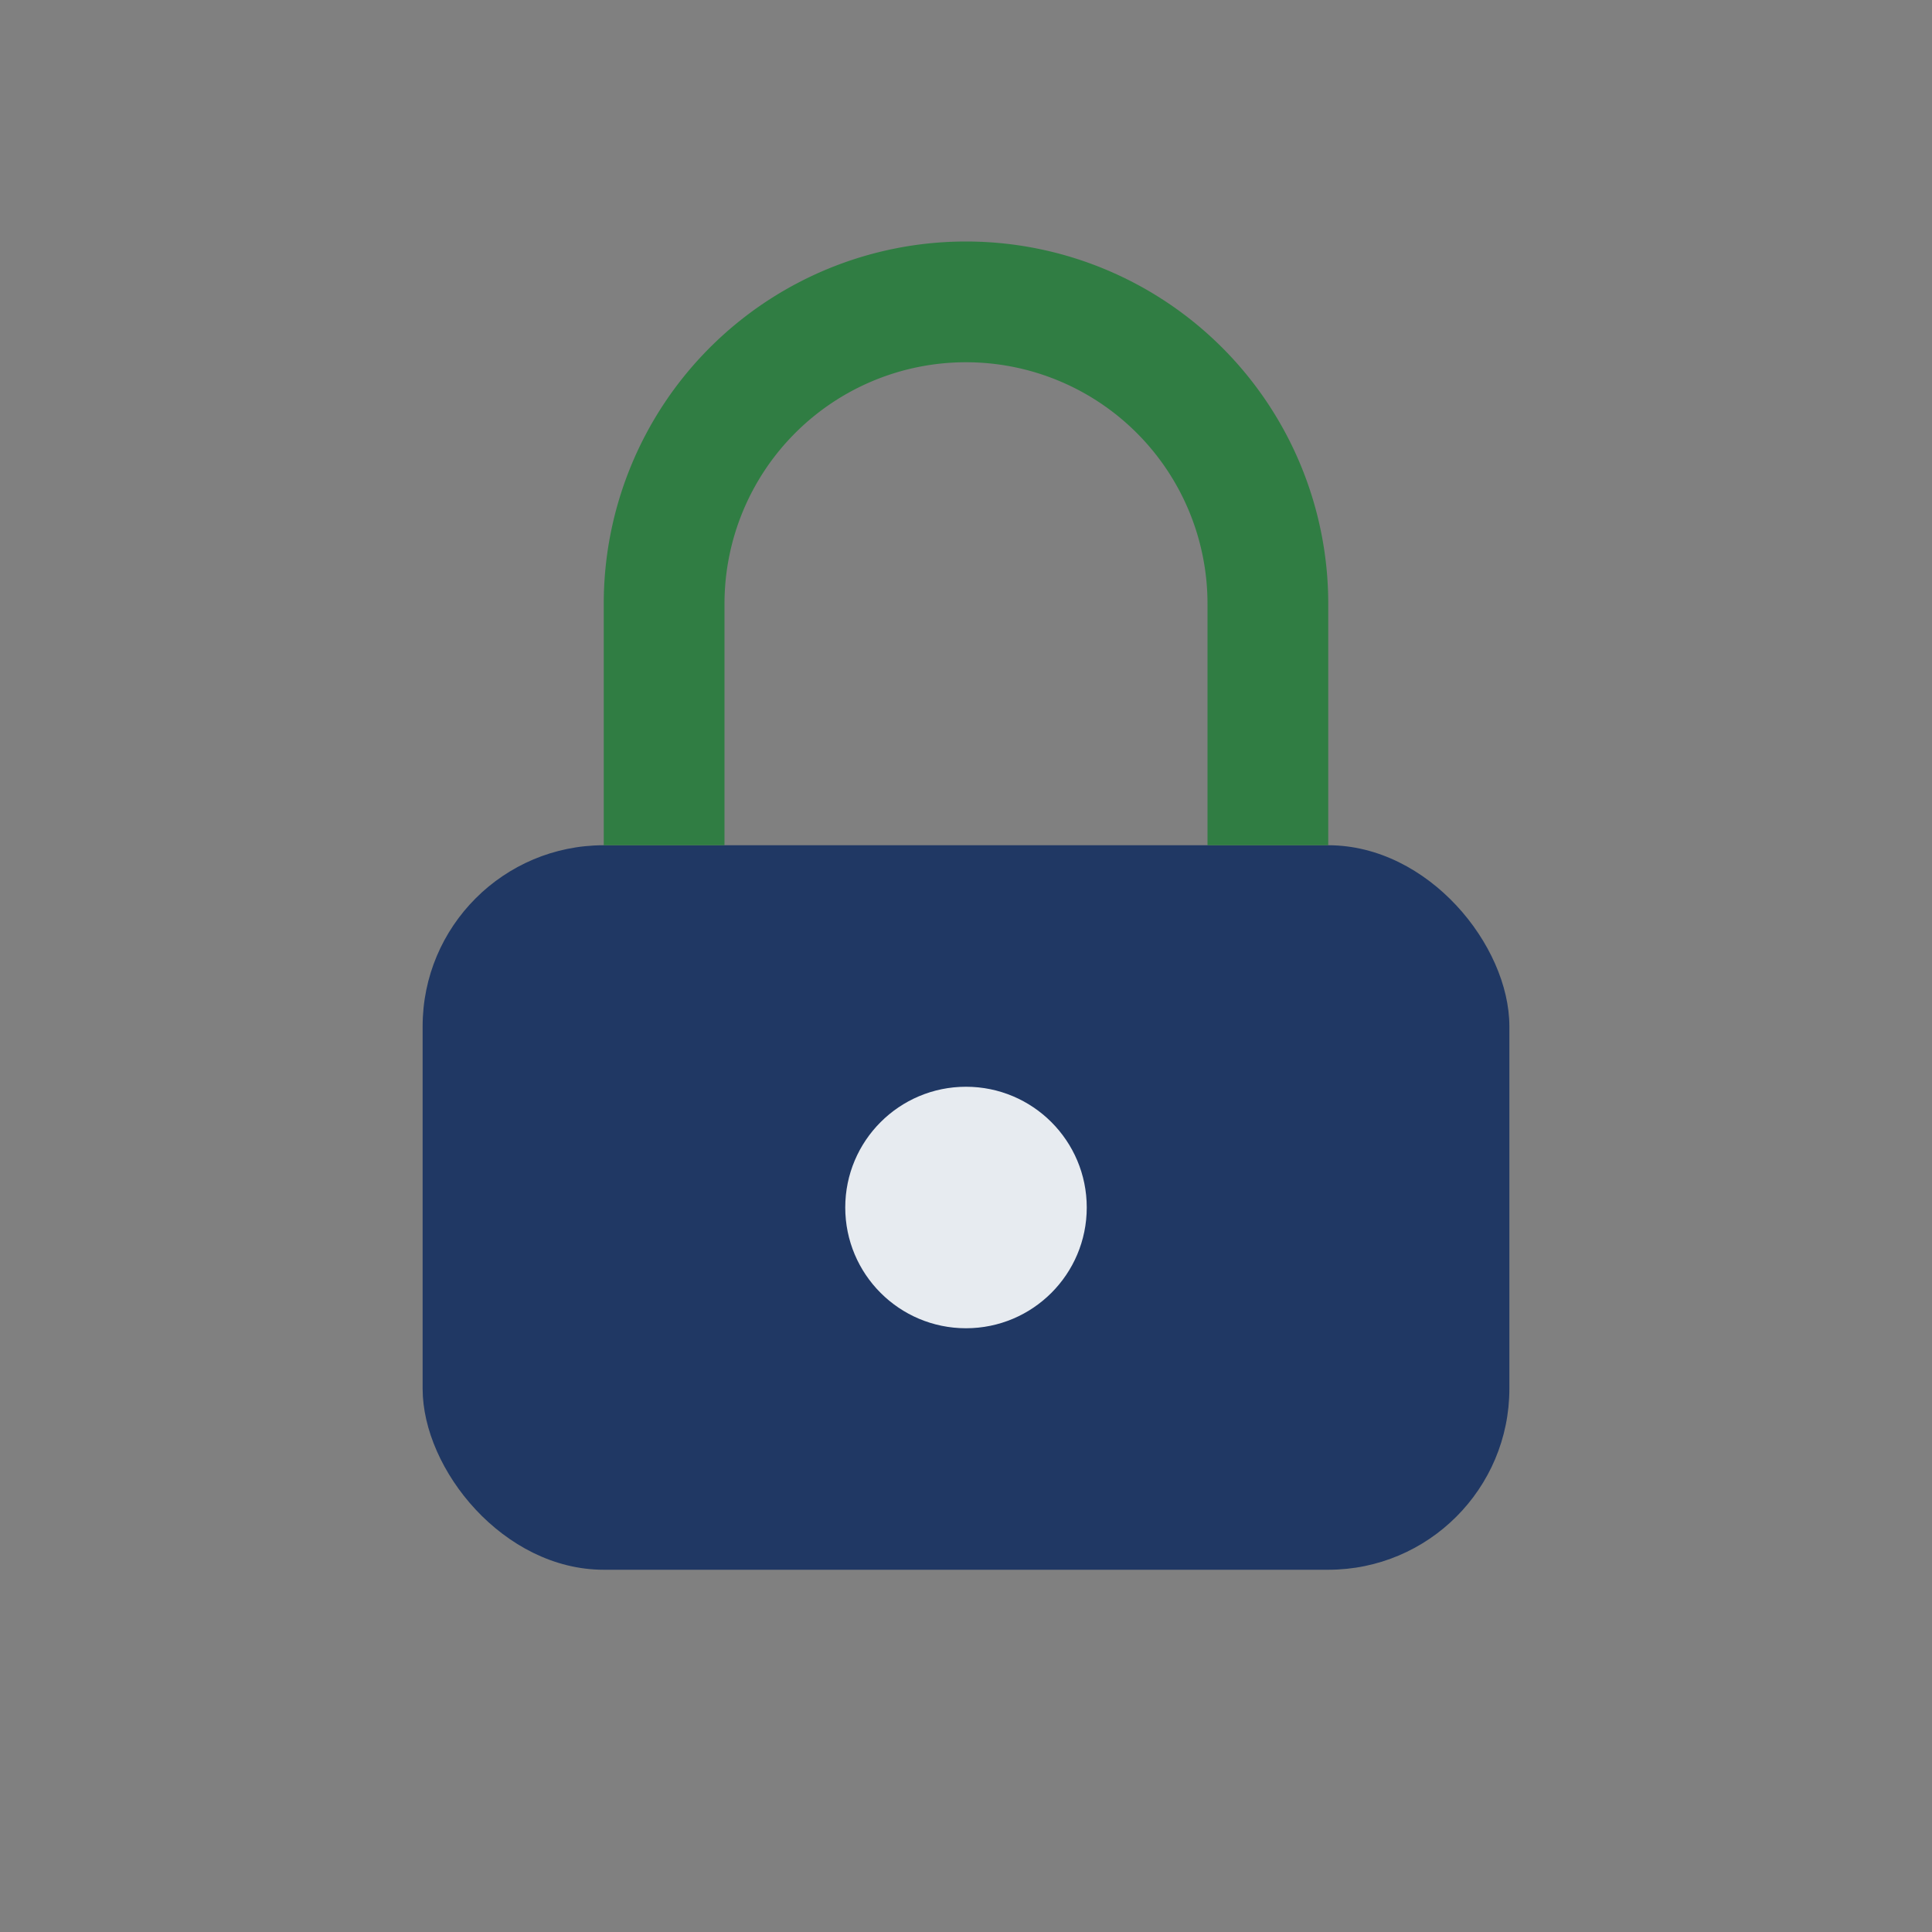 <?xml version="1.0" encoding="UTF-8"?>
<svg xmlns="http://www.w3.org/2000/svg" width="32" height="32" viewBox="0 0 32 32"><rect x="0" y="0" width="32" height="32" fill="#808080" stroke="none"/><rect x="7" y="14" width="18" height="12" rx="3" fill="#203864"/><path d="M11 14V10a5 5 0 0110 0v4" fill="none" stroke="#307D43" stroke-width="2"/><circle cx="16" cy="20" r="2" fill="#E7EBF0"/></svg>